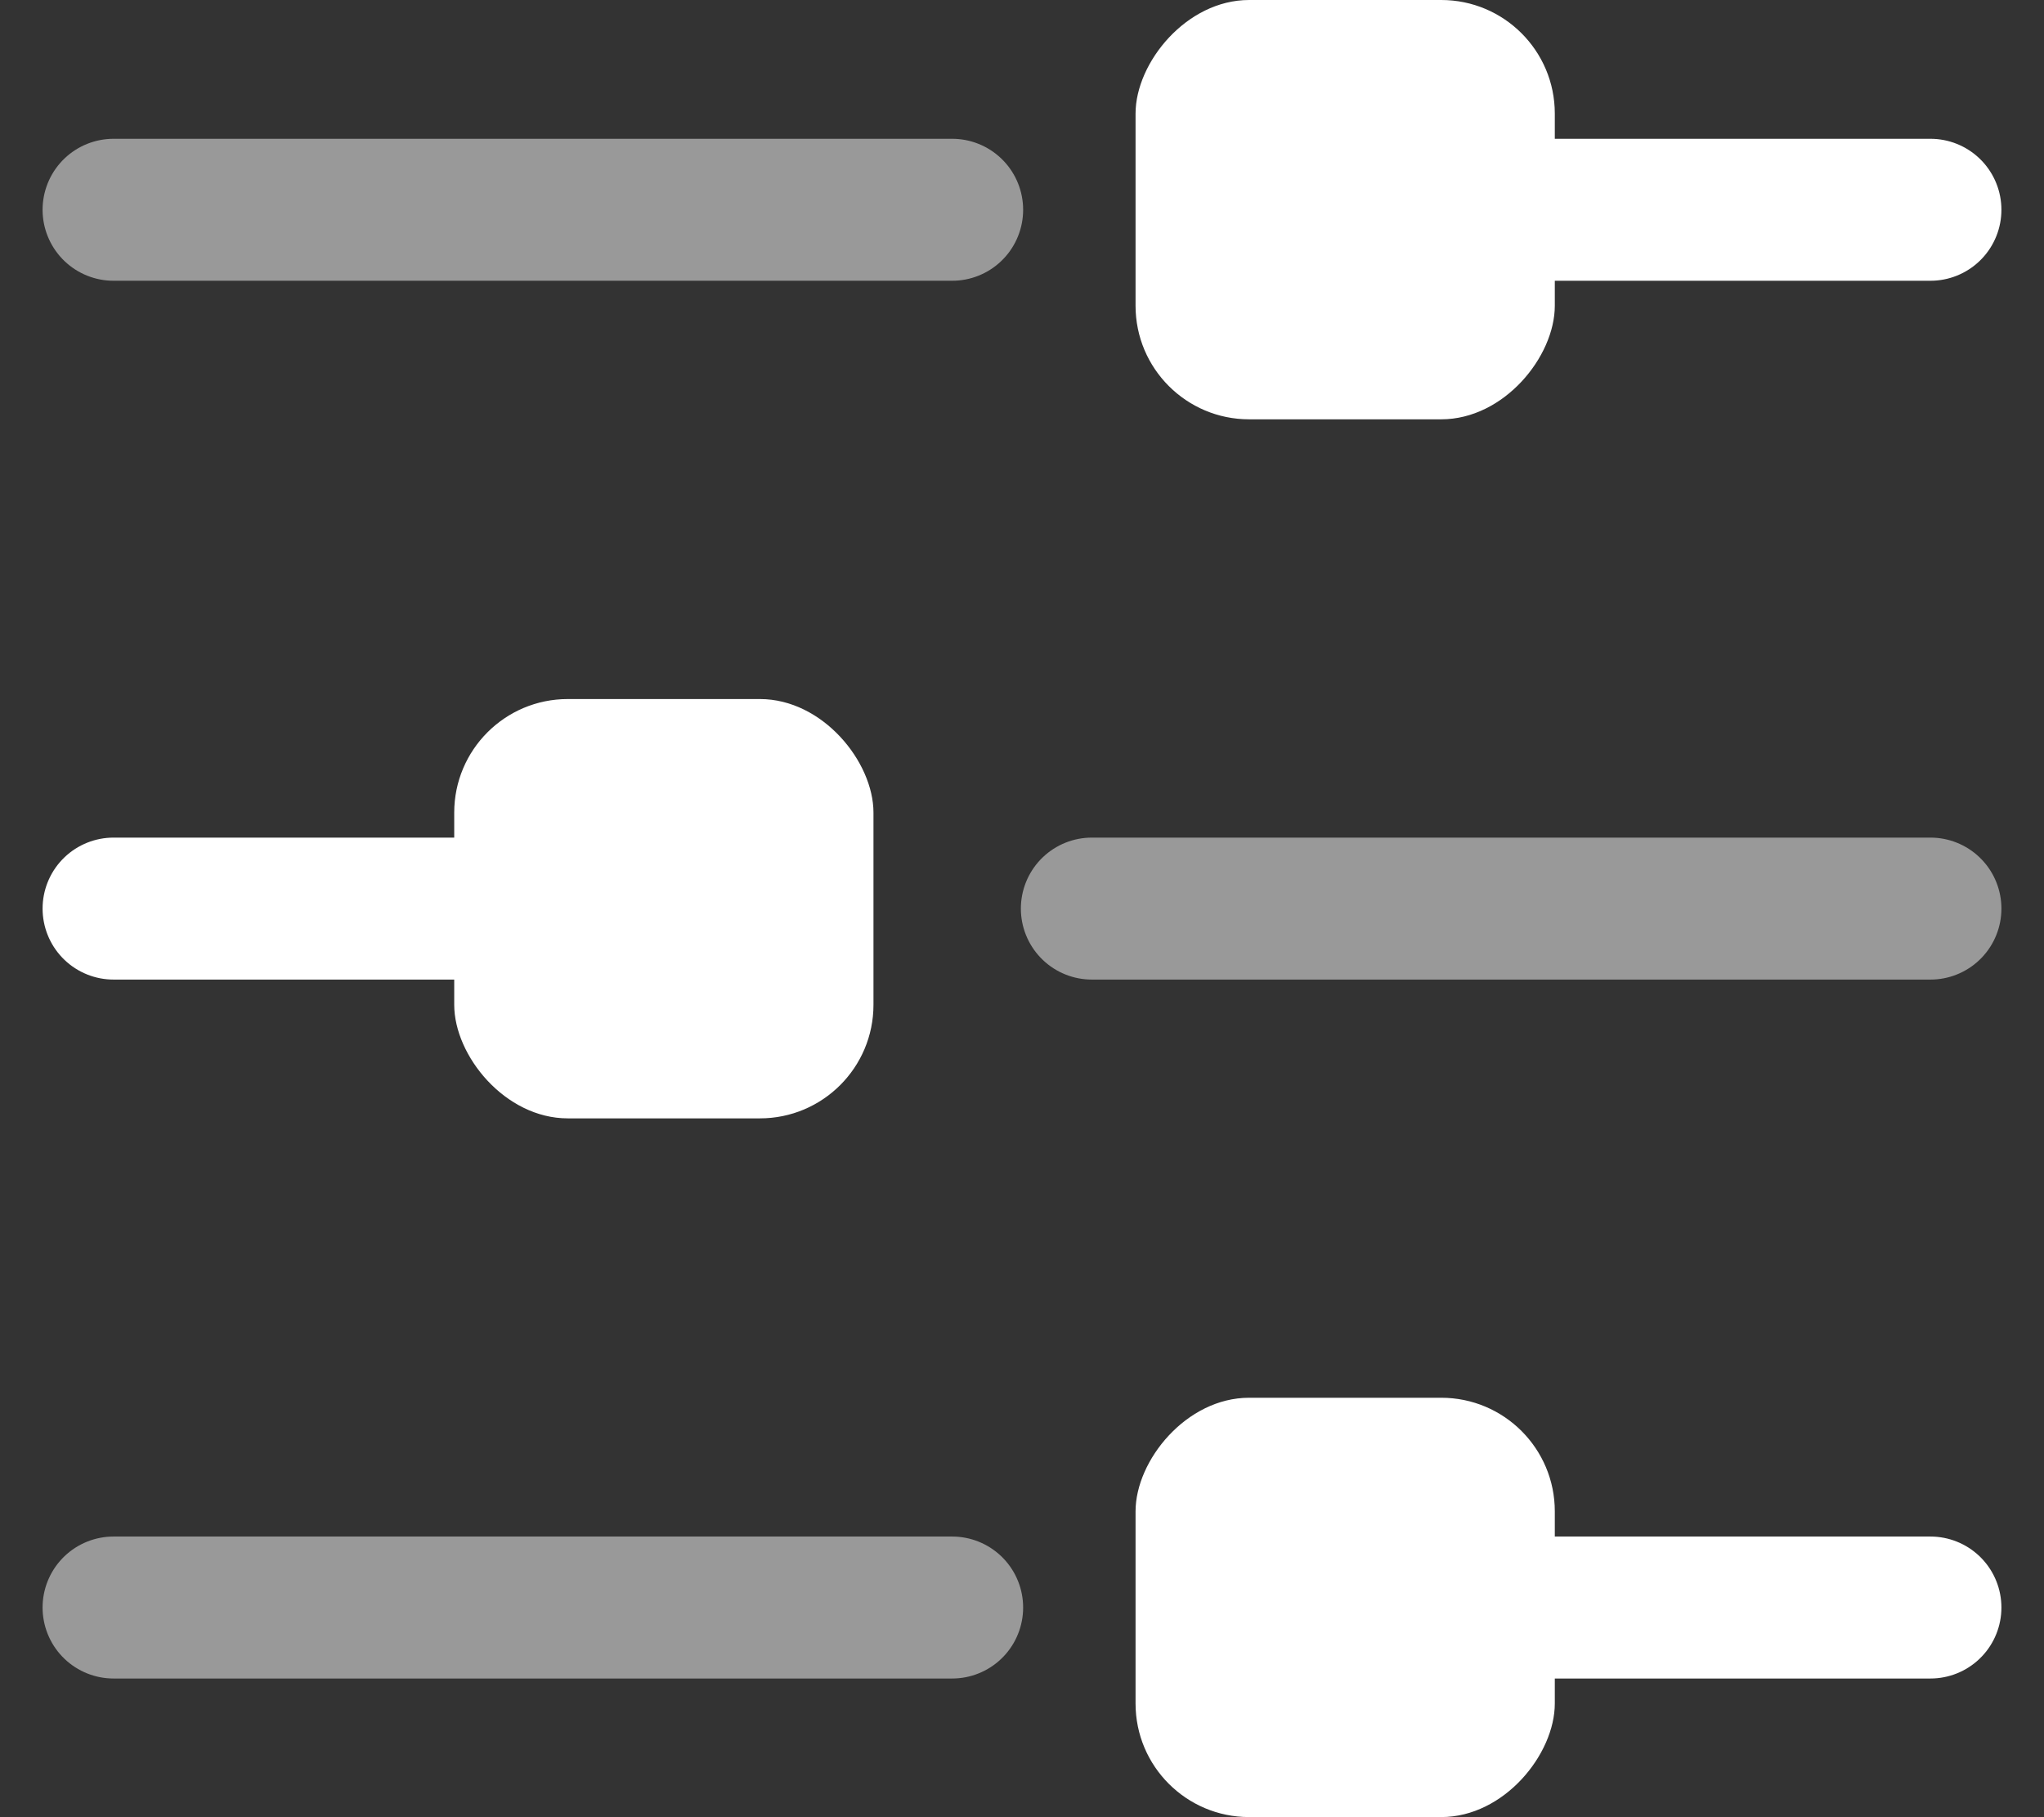 <svg width="18" height="16" viewBox="0 0 18 16" fill="none" xmlns="http://www.w3.org/2000/svg">
<rect x="0" y="0" width="18" height="16" fill="#333333" stroke="none"/>
<path opacity="0.5" d="M1 1.847L8.385 1.847" stroke="white" stroke-width="1.25" stroke-linecap="round" stroke-linejoin="round"/>
<path d="M13.5 1.847L17 1.847" stroke="white" stroke-width="1.25" stroke-linecap="round" stroke-linejoin="round"/>
<rect width="3.692" height="3.692" rx="1" transform="matrix(-1 0 0 1 13.692 0)" fill="white"/>
<path opacity="0.5" d="M1 14.154L8.385 14.154" stroke="white" stroke-width="1.25" stroke-linecap="round" stroke-linejoin="round"/>
<path d="M13.5 14.154L17 14.154" stroke="white" stroke-width="1.25" stroke-linecap="round" stroke-linejoin="round"/>
<rect width="3.692" height="3.692" rx="1" transform="matrix(-1 0 0 1 13.692 12.307)" fill="white"/>
<path opacity="0.5" d="M17 8L9.615 8" stroke="white" stroke-width="1.25" stroke-linecap="round" stroke-linejoin="round"/>
<path d="M4 8L1 8" stroke="white" stroke-width="1.25" stroke-linecap="round" stroke-linejoin="round"/>
<rect x="4" y="6.155" width="3.692" height="3.692" rx="1" fill="white"/>
</svg>
